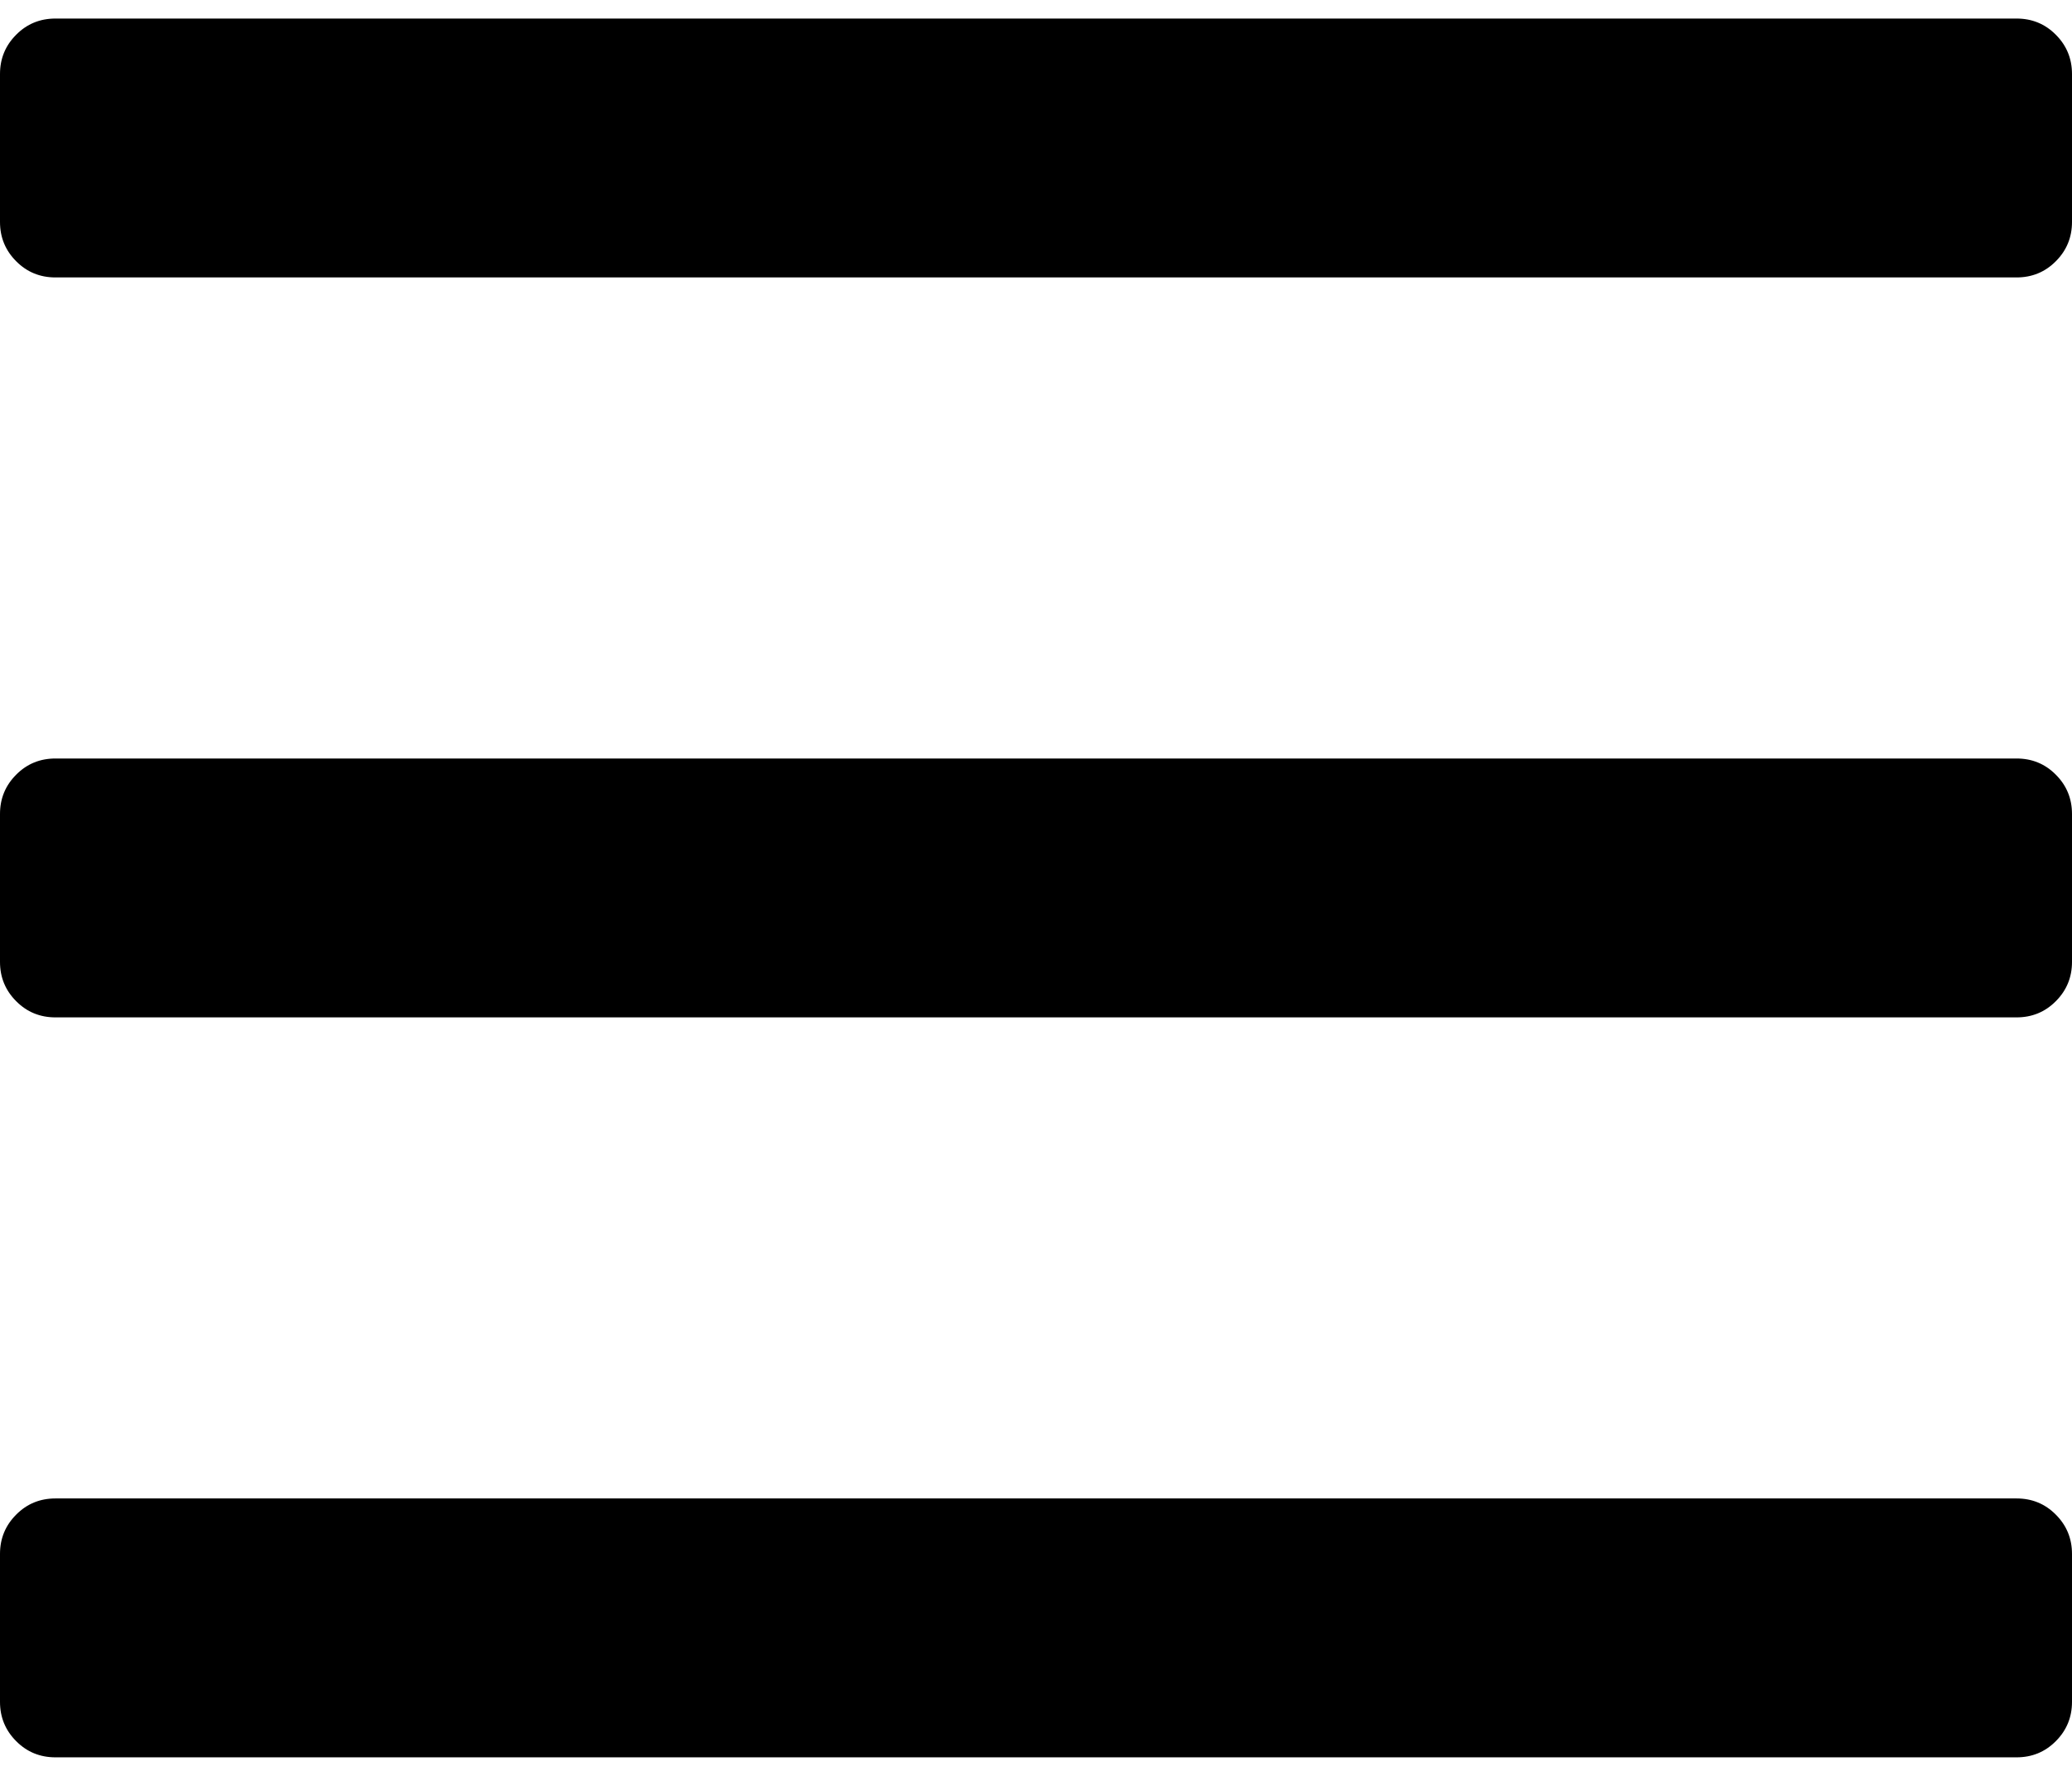 <?xml version="1.0" encoding="UTF-8"?>
<svg width="21px" height="18px" viewBox="0 0 21 18" version="1.1" xmlns="http://www.w3.org/2000/svg" xmlns:xlink="http://www.w3.org/1999/xlink">
    <!-- Generator: Sketch 52.6 (67491) - http://www.bohemiancoding.com/sketch -->
    <title></title>
    <desc>Created with Sketch.</desc>
    <g id="Symbols" stroke="none" stroke-width="1" fill="none" fill-rule="evenodd">
        <g id="Mobile/Menu/Normal" transform="translate(-327, -15)" fill="#000000">
            <g id="Desktop/Menu">
                <path d="M347.438,17.812 L327.562,17.812 C327.406,17.812 327.273,17.758 327.164,17.648 C327.055,17.539 327,17.406 327,17.25 L327,15.75 C327,15.594 327.055,15.461 327.164,15.352 C327.273,15.242 327.406,15.188 327.562,15.188 L347.438,15.188 C347.594,15.188 347.727,15.242 347.836,15.352 C347.945,15.461 348,15.594 348,15.75 L348,17.25 C348,17.406 347.945,17.539 347.836,17.648 C347.727,17.758 347.594,17.812 347.438,17.812 Z M347.438,25.312 L327.562,25.312 C327.406,25.312 327.273,25.258 327.164,25.148 C327.055,25.039 327,24.906 327,24.75 L327,23.25 C327,23.094 327.055,22.961 327.164,22.852 C327.273,22.742 327.406,22.688 327.562,22.688 L347.438,22.688 C347.594,22.688 347.727,22.742 347.836,22.852 C347.945,22.961 348,23.094 348,23.25 L348,24.75 C348,24.906 347.945,25.039 347.836,25.148 C347.727,25.258 347.594,25.312 347.438,25.312 Z M347.438,32.812 L327.562,32.812 C327.406,32.812 327.273,32.758 327.164,32.648 C327.055,32.539 327,32.406 327,32.25 L327,30.75 C327,30.594 327.055,30.461 327.164,30.352 C327.273,30.242 327.406,30.188 327.562,30.188 L347.438,30.188 C347.594,30.188 347.727,30.242 347.836,30.352 C347.945,30.461 348,30.594 348,30.75 L348,32.25 C348,32.406 347.945,32.539 347.836,32.648 C347.727,32.758 347.594,32.812 347.438,32.812 Z" id=""></path>
            </g>
        </g>
    </g>
</svg>